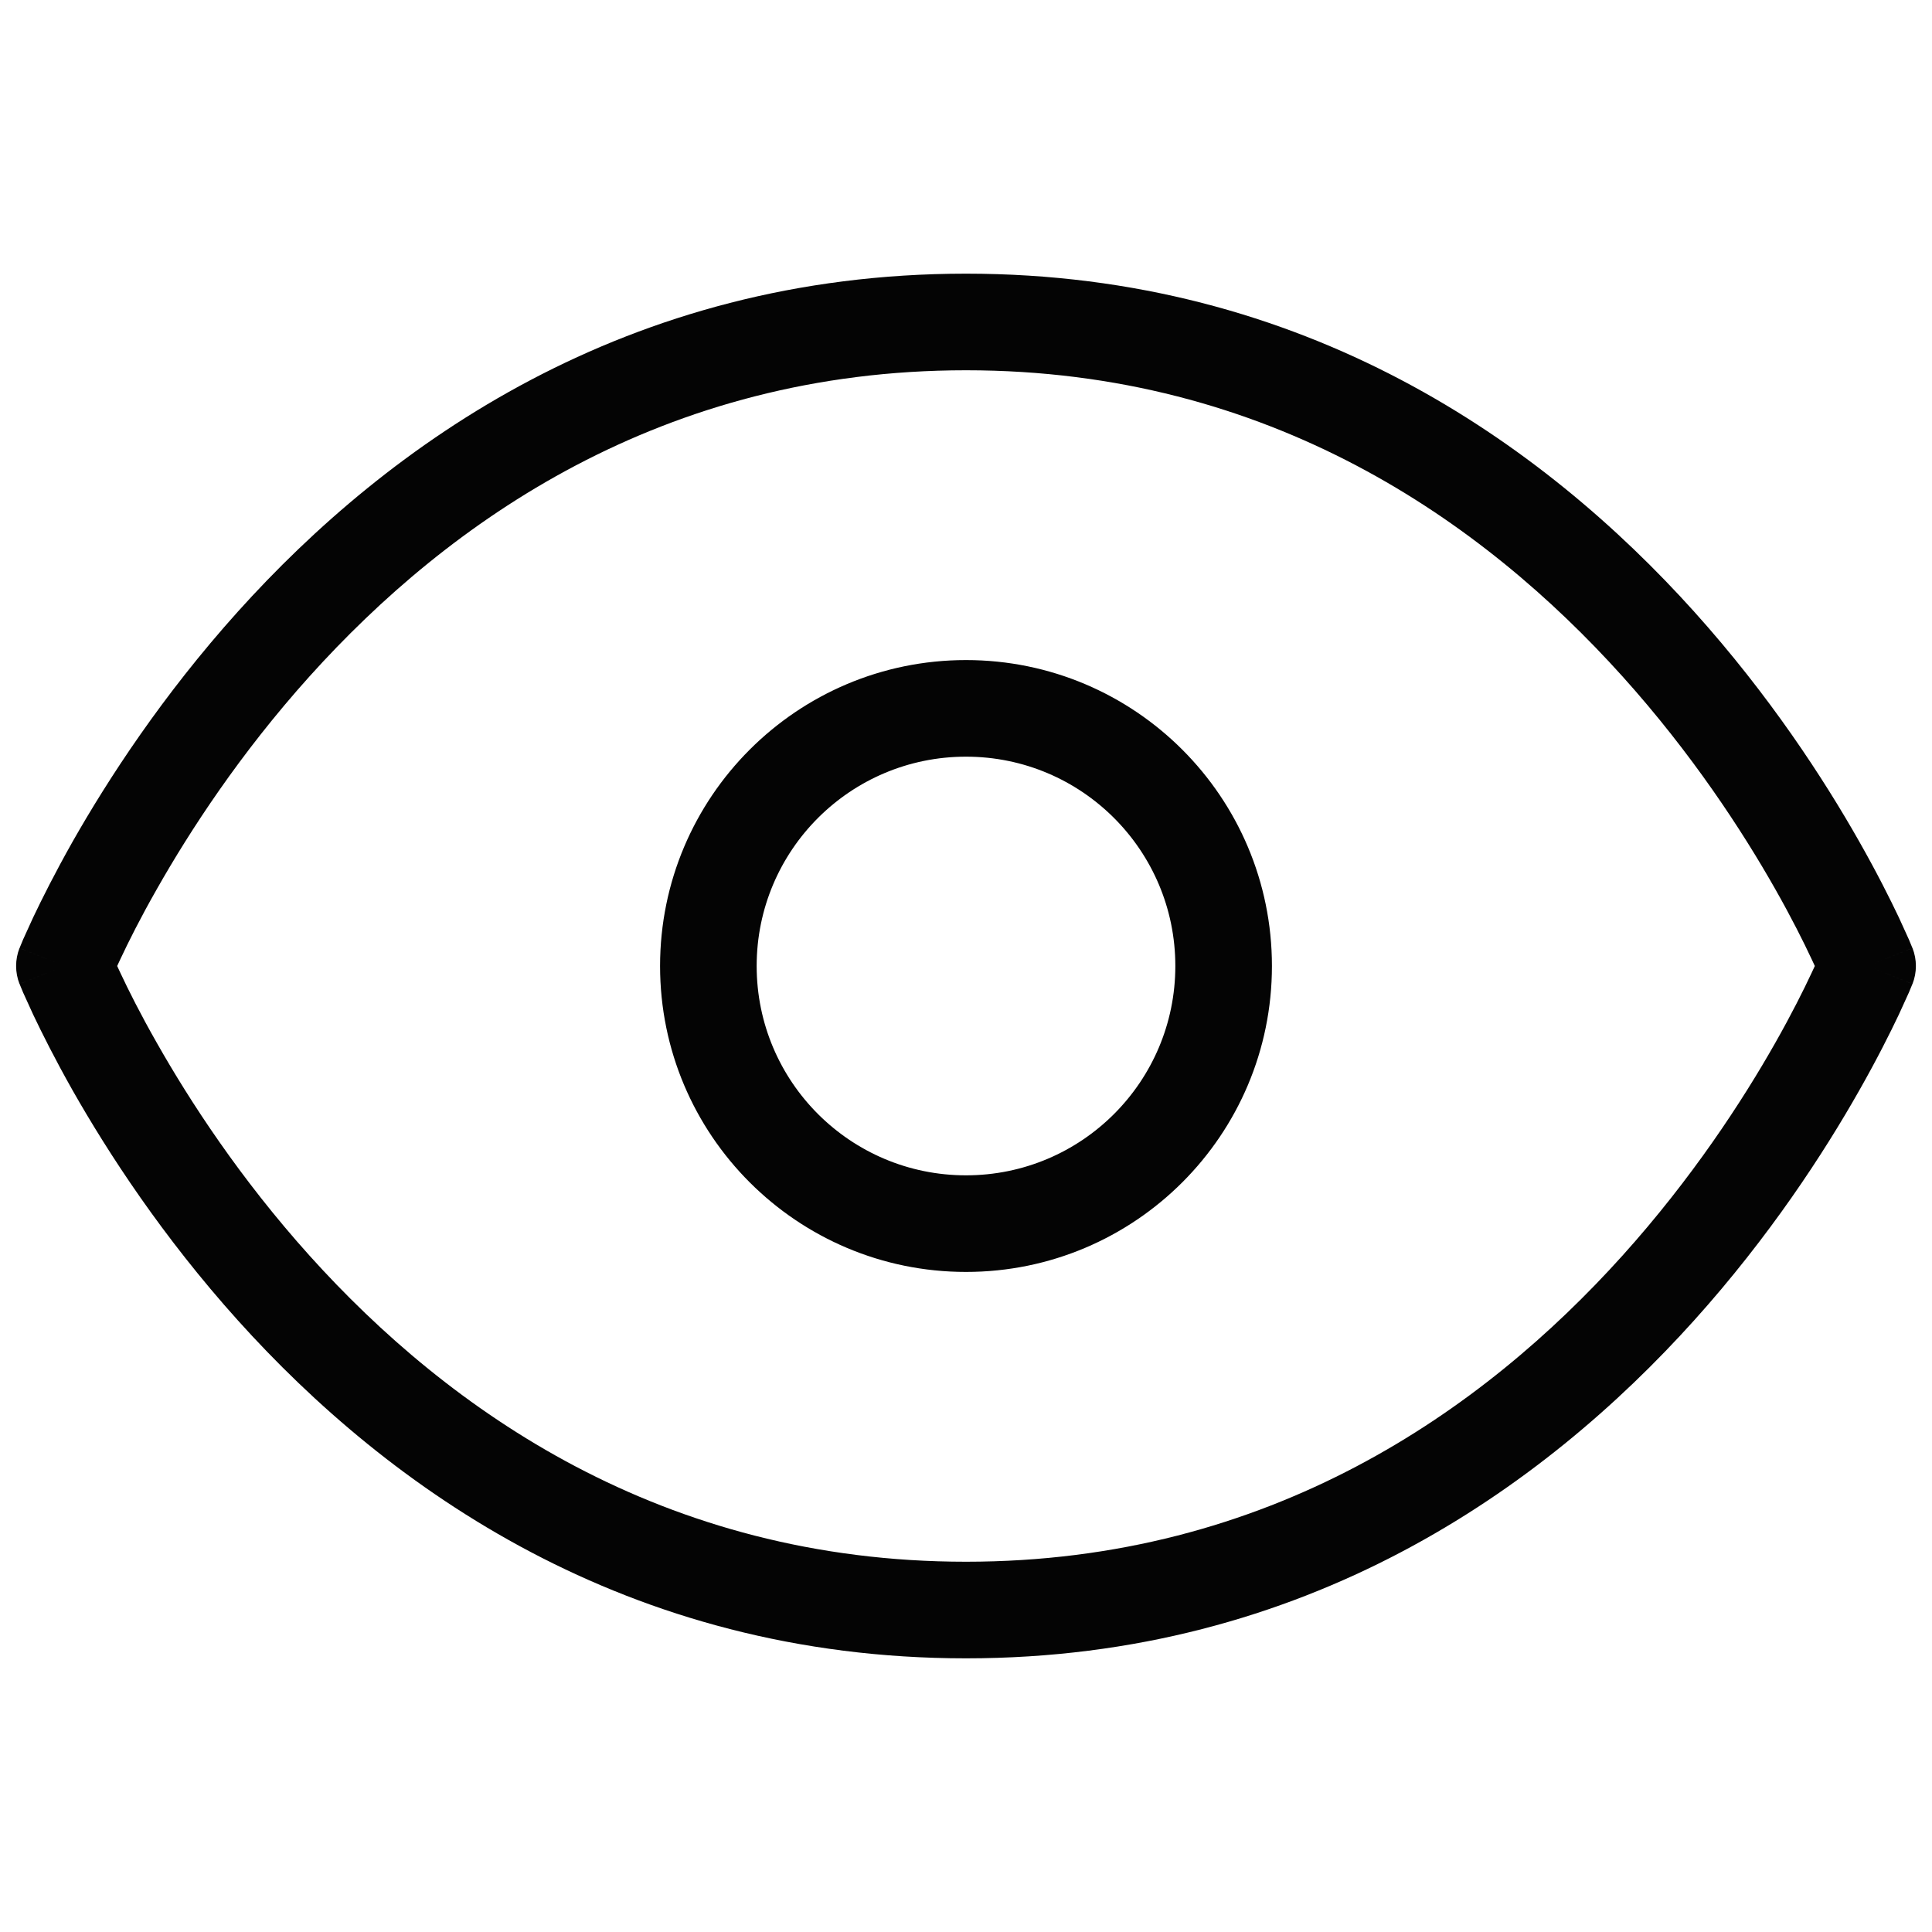 <svg width="20" height="20" viewBox="0 0 20 20" fill="none" xmlns="http://www.w3.org/2000/svg">
<path d="M0.667 10L0.202 9.814C0.155 9.934 0.155 10.066 0.202 10.186L0.667 10ZM19.333 10L19.798 10.186C19.845 10.066 19.845 9.934 19.798 9.814L19.333 10ZM10 16.167C6.853 16.167 4.644 14.598 3.205 12.999C2.485 12.199 1.964 11.397 1.623 10.795C1.452 10.495 1.328 10.246 1.247 10.073C1.206 9.987 1.176 9.92 1.157 9.876C1.147 9.854 1.14 9.837 1.136 9.827C1.134 9.822 1.132 9.818 1.132 9.816C1.131 9.815 1.131 9.814 1.131 9.814C1.131 9.814 1.131 9.814 1.131 9.814C1.131 9.814 1.131 9.814 1.131 9.814C1.131 9.814 1.131 9.814 0.667 10C0.202 10.186 0.203 10.186 0.203 10.186C0.203 10.186 0.203 10.187 0.203 10.187C0.203 10.187 0.203 10.188 0.204 10.188C0.204 10.19 0.205 10.192 0.206 10.194C0.207 10.198 0.21 10.204 0.213 10.211C0.219 10.226 0.228 10.247 0.239 10.274C0.263 10.327 0.297 10.403 0.342 10.5C0.433 10.692 0.569 10.964 0.752 11.288C1.12 11.936 1.682 12.801 2.462 13.668C4.022 15.402 6.481 17.167 10 17.167V16.167ZM0.667 10C1.131 10.186 1.131 10.186 1.131 10.186C1.131 10.186 1.131 10.186 1.131 10.186C1.131 10.186 1.131 10.186 1.131 10.186C1.131 10.186 1.131 10.185 1.132 10.184C1.132 10.182 1.134 10.178 1.136 10.173C1.14 10.162 1.147 10.146 1.157 10.124C1.176 10.08 1.206 10.013 1.247 9.927C1.328 9.754 1.452 9.505 1.623 9.205C1.964 8.603 2.485 7.801 3.205 7.001C4.644 5.402 6.853 3.833 10 3.833V2.833C6.481 2.833 4.022 4.598 2.462 6.332C1.682 7.199 1.12 8.064 0.752 8.712C0.569 9.036 0.433 9.308 0.342 9.5C0.297 9.597 0.263 9.673 0.239 9.726C0.228 9.753 0.219 9.774 0.213 9.789C0.21 9.796 0.207 9.802 0.206 9.806C0.205 9.808 0.204 9.81 0.204 9.812C0.203 9.812 0.203 9.813 0.203 9.813C0.203 9.813 0.203 9.814 0.203 9.814C0.203 9.814 0.202 9.814 0.667 10ZM10 3.833C13.147 3.833 15.355 5.402 16.795 7.001C17.515 7.801 18.037 8.603 18.378 9.205C18.548 9.505 18.672 9.754 18.753 9.927C18.794 10.013 18.824 10.08 18.843 10.124C18.853 10.146 18.86 10.163 18.864 10.173C18.866 10.178 18.867 10.182 18.868 10.184C18.869 10.185 18.869 10.186 18.869 10.186C18.869 10.186 18.869 10.186 18.869 10.186C18.869 10.186 18.869 10.186 18.869 10.186C18.869 10.186 18.869 10.186 19.333 10C19.798 9.814 19.797 9.814 19.797 9.814C19.797 9.814 19.797 9.813 19.797 9.813C19.797 9.813 19.797 9.812 19.797 9.812C19.796 9.81 19.795 9.808 19.794 9.806C19.793 9.802 19.79 9.796 19.787 9.789C19.781 9.774 19.772 9.753 19.761 9.726C19.737 9.673 19.703 9.597 19.658 9.5C19.567 9.308 19.431 9.036 19.247 8.712C18.88 8.064 18.318 7.199 17.538 6.332C15.978 4.598 13.519 2.833 10 2.833V3.833ZM19.333 10C18.869 9.814 18.869 9.814 18.869 9.814C18.869 9.814 18.869 9.814 18.869 9.814C18.869 9.814 18.869 9.814 18.869 9.814C18.869 9.814 18.869 9.815 18.868 9.816C18.867 9.818 18.866 9.822 18.864 9.827C18.86 9.837 18.853 9.854 18.843 9.876C18.824 9.92 18.794 9.987 18.753 10.073C18.672 10.246 18.548 10.495 18.378 10.795C18.037 11.397 17.515 12.199 16.795 12.999C15.355 14.598 13.147 16.167 10 16.167V17.167C13.519 17.167 15.978 15.402 17.538 13.668C18.318 12.801 18.88 11.936 19.247 11.288C19.431 10.964 19.567 10.692 19.658 10.5C19.703 10.403 19.737 10.327 19.761 10.274C19.772 10.247 19.781 10.226 19.787 10.211C19.79 10.204 19.793 10.198 19.794 10.194C19.795 10.192 19.796 10.19 19.797 10.188C19.797 10.188 19.797 10.187 19.797 10.187C19.797 10.187 19.797 10.186 19.797 10.186C19.797 10.186 19.798 10.186 19.333 10ZM10 12.167C8.803 12.167 7.833 11.197 7.833 10H6.833C6.833 11.749 8.251 13.167 10 13.167V12.167ZM12.167 10C12.167 11.197 11.197 12.167 10 12.167V13.167C11.749 13.167 13.167 11.749 13.167 10H12.167ZM10 7.833C11.197 7.833 12.167 8.803 12.167 10H13.167C13.167 8.251 11.749 6.833 10 6.833V7.833ZM10 6.833C8.251 6.833 6.833 8.251 6.833 10H7.833C7.833 8.803 8.803 7.833 10 7.833V6.833Z" fill="#040404"/>
</svg>
